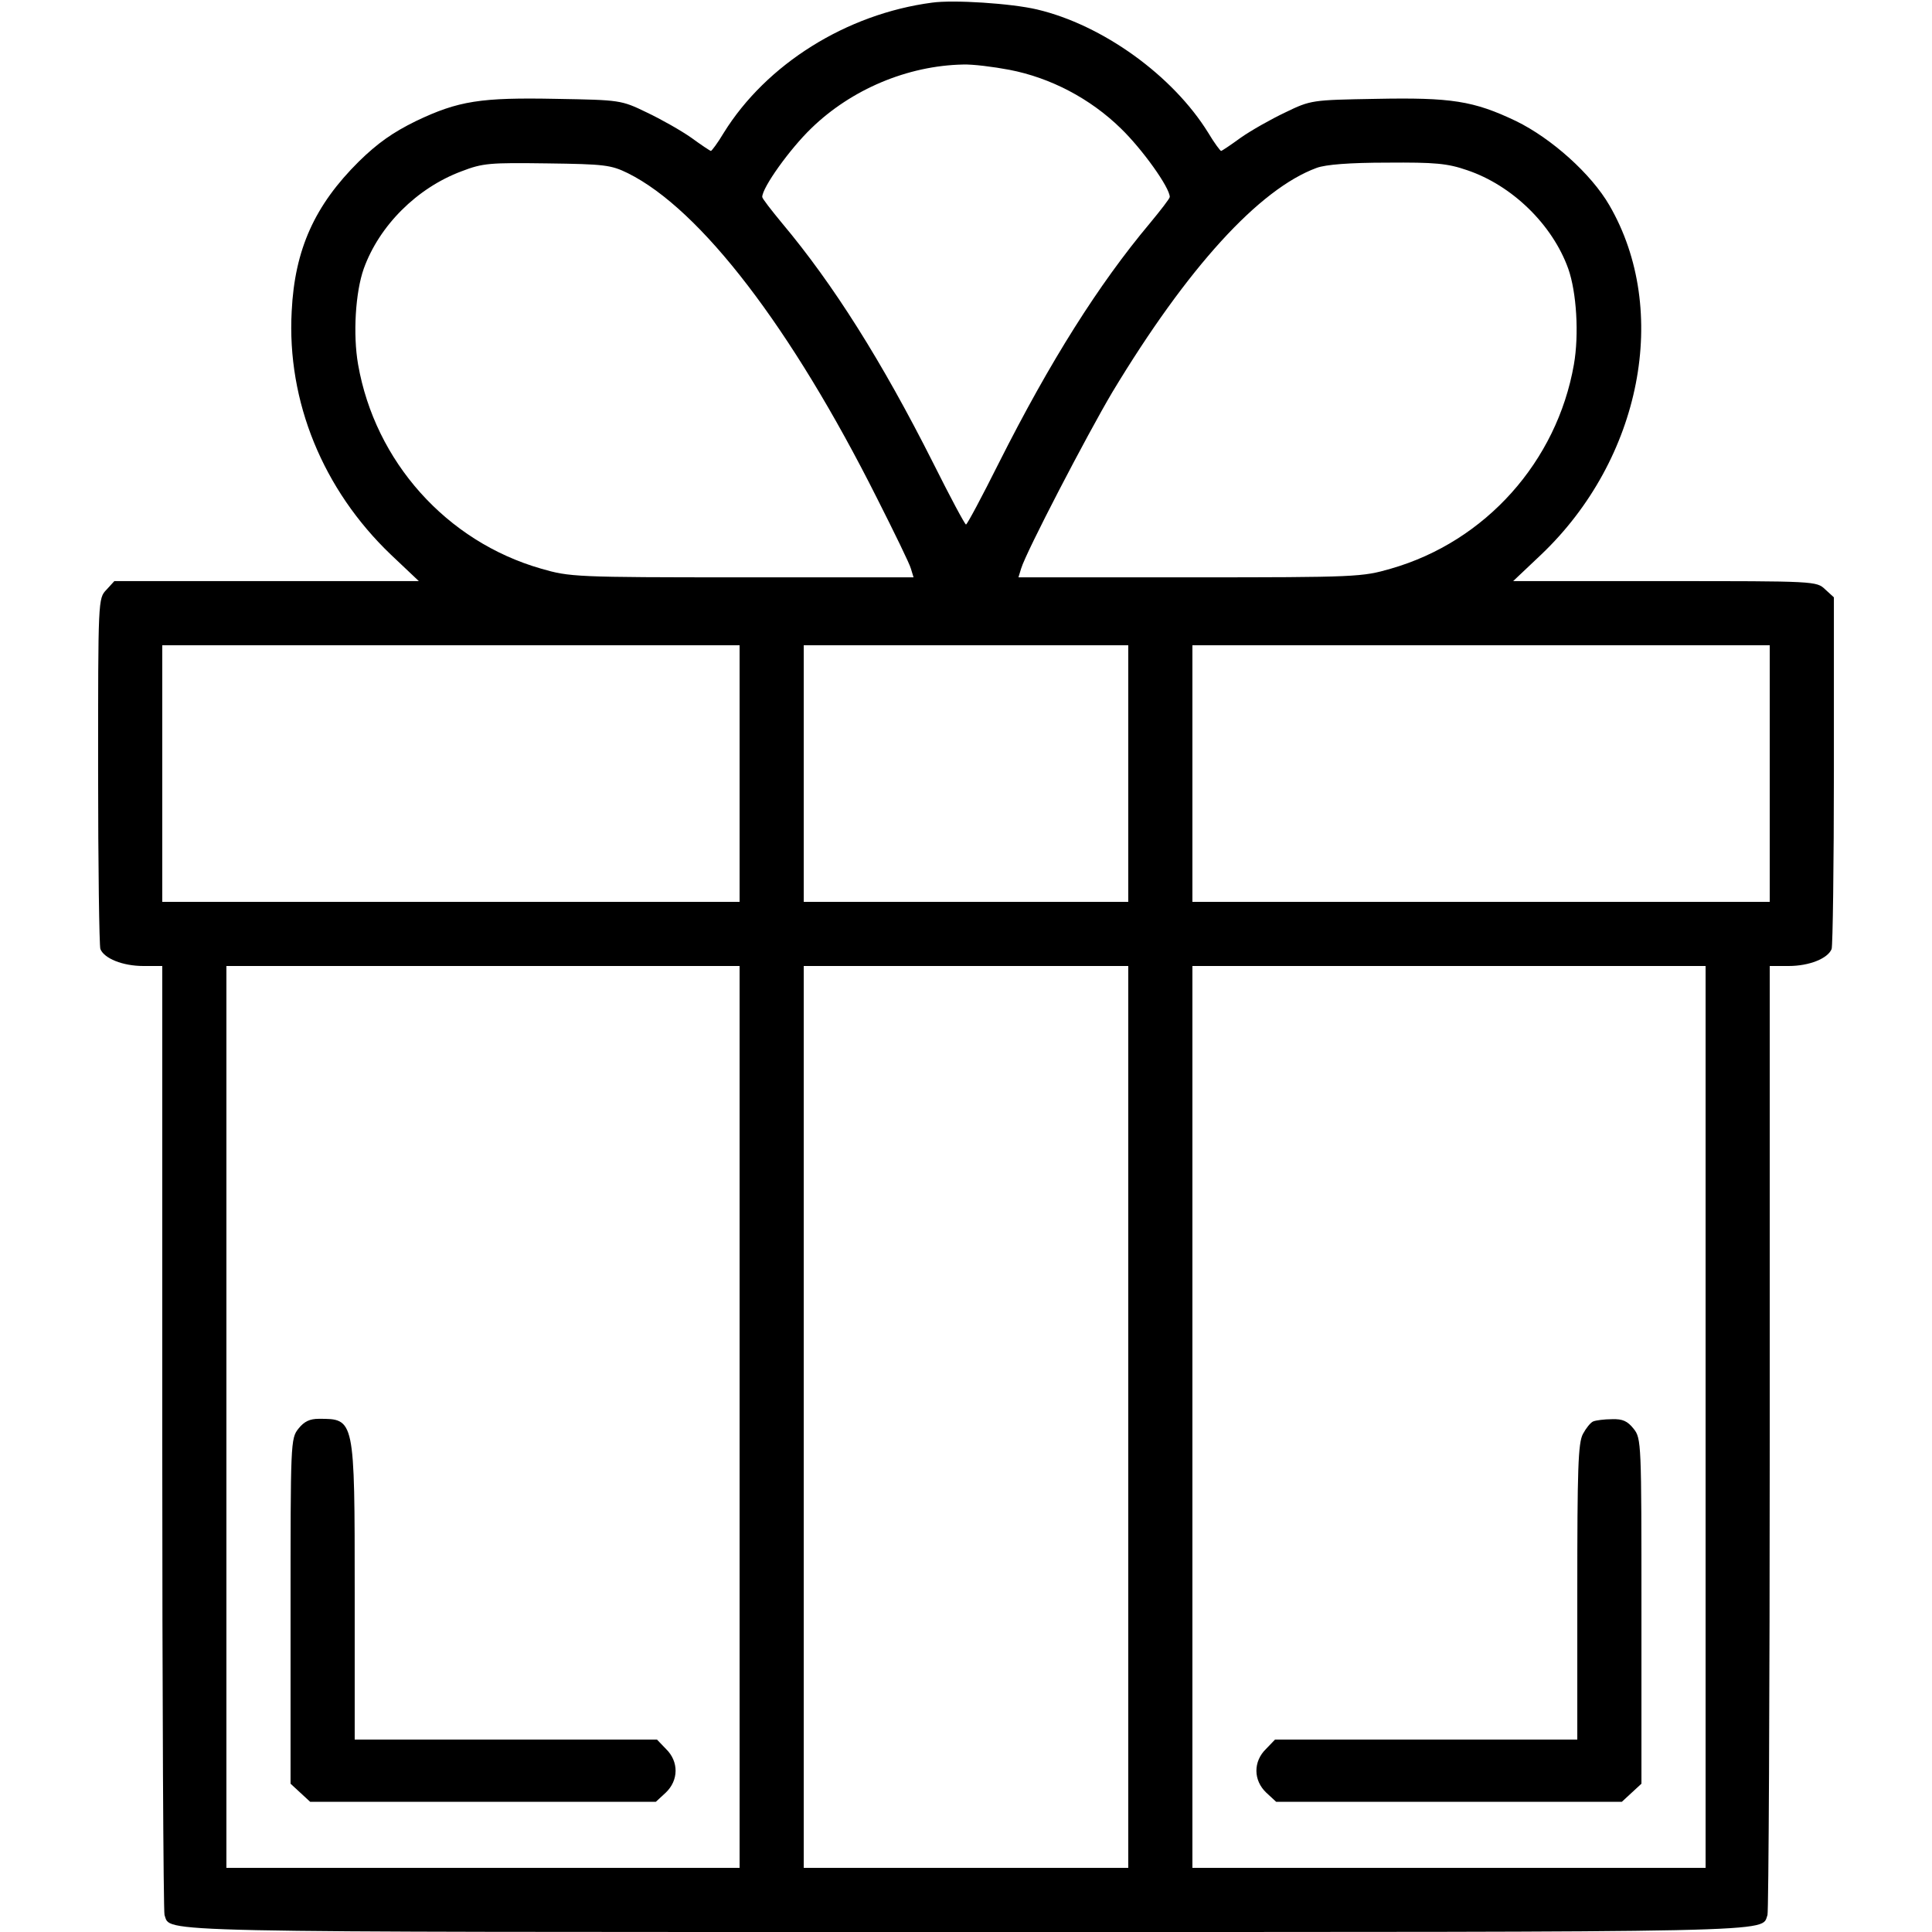 <?xml version="1.0" encoding="UTF-8" standalone="no"?> <svg xmlns="http://www.w3.org/2000/svg" version="1.0" width="512pt" height="512pt" viewBox="0 0 512 512" preserveAspectRatio="xMidYMid meet"><g transform="translate(0,512) scale(0.1,-0.1)" fill="#000000" stroke="none"><path d="M2470 5113 c-227 -30 -439 -163 -552 -345 -16 -27 -32 -48 -34 -48 -2 0 -26 16 -52 35 -27 19 -80 49 -118 67 -68 33 -71 33 -239 36 -201 4 -260 -5 -373 -59 -61 -30 -101 -58 -151 -107 -117 -116 -170 -233 -178 -397 -13 -239 83 -473 263 -645 l74 -70 -403 0 -404 0 -21 -23 c-22 -23 -22 -25 -22 -479 0 -251 3 -464 6 -473 10 -25 59 -45 114 -45 l50 0 0 -1249 c0 -687 3 -1257 6 -1266 18 -47 -77 -45 2124 -45 2201 0 2106 -2 2124 45 3 9 6 579 6 1266 l0 1249 50 0 c55 0 104 20 114 45 3 9 6 222 6 474 l0 458 -23 21 c-23 22 -26 22 -425 22 l-402 0 74 70 c266 253 343 647 181 926 -48 83 -153 177 -247 223 -113 54 -172 63 -373 59 -168 -3 -171 -3 -239 -36 -38 -18 -91 -48 -118 -67 -26 -19 -50 -35 -52 -35 -2 0 -18 21 -34 48 -94 152 -280 286 -454 327 -68 16 -221 26 -278 18z m205 -178 c109 -21 214 -76 295 -155 57 -55 130 -157 130 -182 0 -4 -24 -35 -53 -70 -135 -161 -264 -365 -400 -635 -45 -90 -84 -163 -87 -163 -3 0 -42 73 -87 163 -136 270 -265 474 -400 635 -29 35 -53 66 -53 70 0 25 73 127 130 182 106 103 255 166 402 169 25 1 81 -6 123 -14z m-1011 -274 c193 -96 433 -409 660 -861 46 -91 87 -175 90 -187 l7 -23 -454 0 c-444 0 -457 1 -533 23 -251 72 -440 284 -485 541 -14 80 -7 192 15 254 41 114 141 214 259 258 57 22 75 23 227 21 152 -2 169 -4 214 -26z m2224 8 c119 -40 226 -144 268 -261 22 -62 29 -174 15 -254 -45 -257 -234 -469 -485 -541 -76 -22 -89 -23 -533 -23 l-454 0 7 23 c13 44 175 355 242 468 199 330 389 538 541 594 24 9 88 14 187 14 127 1 160 -2 212 -20z m-1928 -1599 l0 -340 -765 0 -765 0 0 340 0 340 765 0 765 0 0 -340z m1030 0 l0 -340 -430 0 -430 0 0 340 0 340 430 0 430 0 0 -340z m1700 0 l0 -340 -765 0 -765 0 0 340 0 340 765 0 765 0 0 -340z m-2730 -1705 l0 -1195 -680 0 -680 0 0 1195 0 1195 680 0 680 0 0 -1195z m1030 0 l0 -1195 -430 0 -430 0 0 1195 0 1195 430 0 430 0 0 -1195z m1530 0 l0 -1195 -680 0 -680 0 0 1195 0 1195 680 0 680 0 0 -1195z"></path><path d="M791 1334 c-21 -26 -21 -37 -21 -484 l0 -457 26 -24 26 -24 458 0 458 0 26 24 c35 33 35 83 1 116 l-24 25 -401 0 -400 0 0 390 c0 462 0 460 -95 460 -24 0 -39 -7 -54 -26z"></path><path d="M4222 1353 c-7 -3 -19 -18 -27 -33 -13 -24 -15 -94 -15 -420 l0 -390 -400 0 -401 0 -24 -25 c-34 -33 -34 -83 1 -116 l26 -24 458 0 458 0 26 24 26 24 0 457 c0 447 0 458 -21 484 -16 20 -29 26 -57 25 -20 0 -43 -3 -50 -6z"></path></g></svg> 